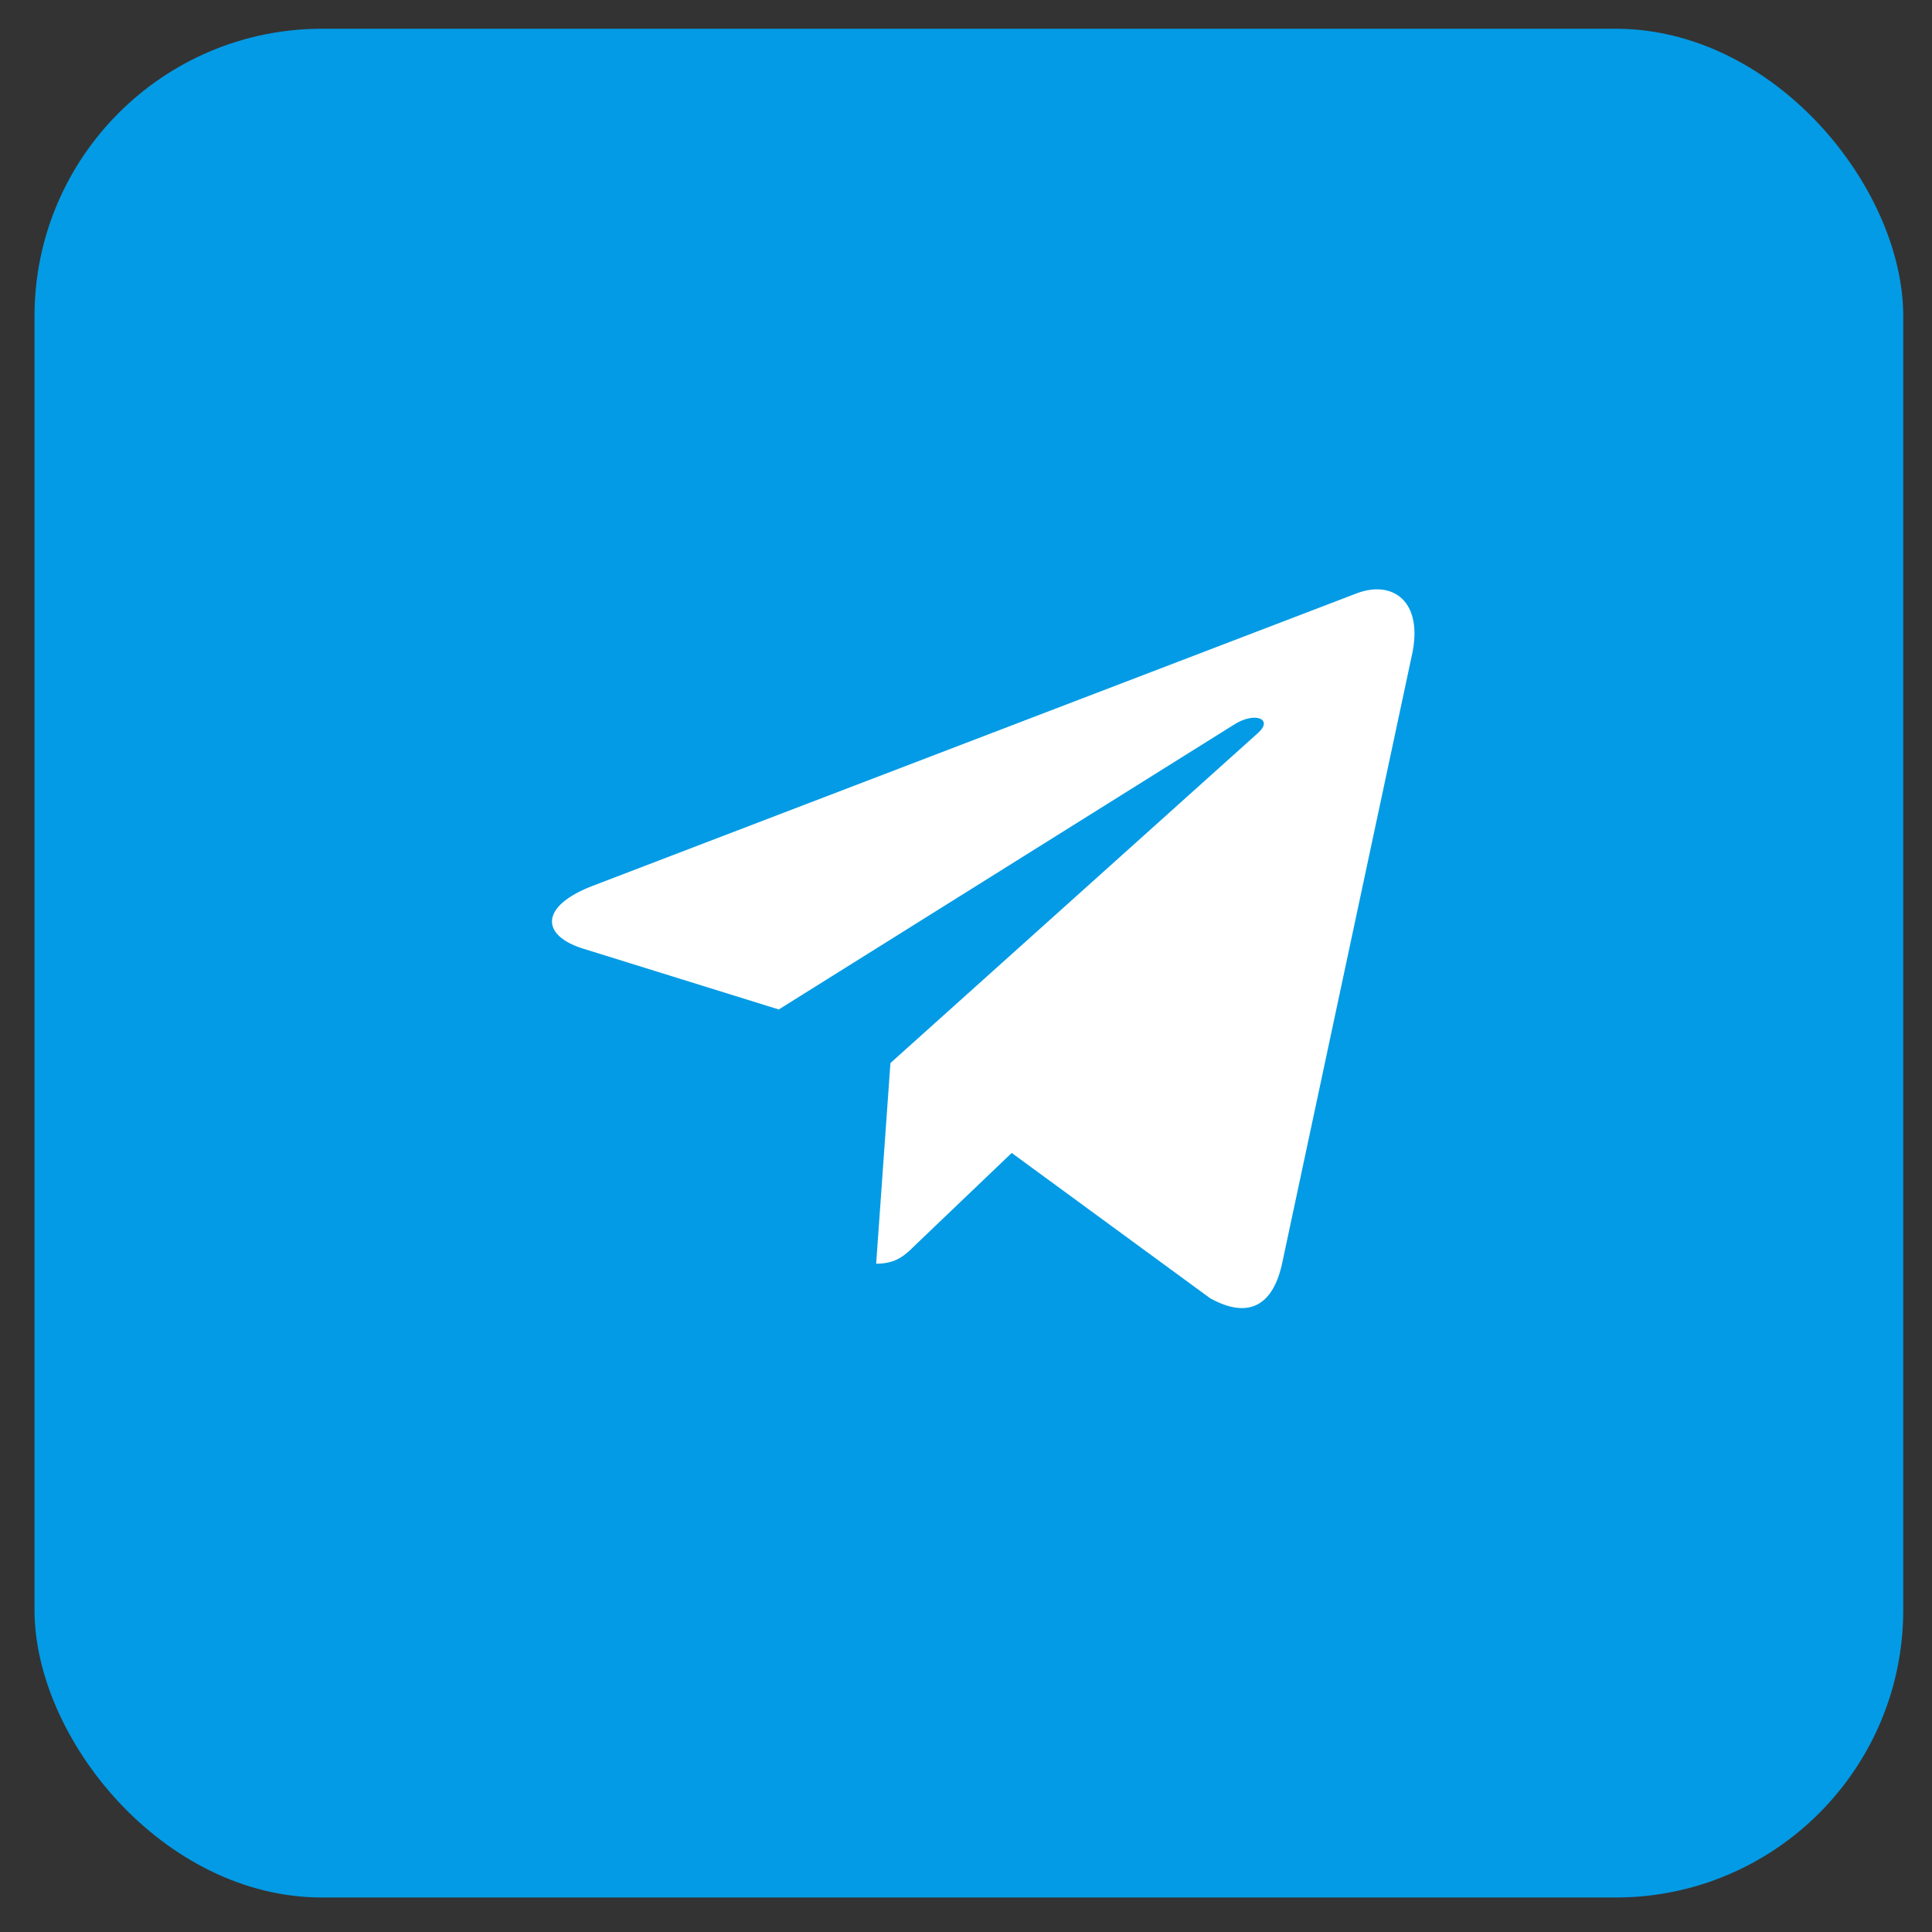 <?xml version="1.0" encoding="UTF-8"?> <svg xmlns="http://www.w3.org/2000/svg" width="42" height="42" viewBox="0 0 42 42" fill="none"><rect x="0" y="0" width="42" height="42" fill="#333333" stroke="none"/><rect x="0.75" y="0.625" width="40.625" height="40.625" rx="6.25" fill="#039BE5"></rect><g clip-path="url(#clip0_144_397)"><path d="M19.357 23.11L19.047 27.472C19.491 27.472 19.683 27.281 19.913 27.052L21.994 25.064L26.305 28.221C27.096 28.662 27.652 28.43 27.866 27.494L30.695 14.235L30.696 14.234C30.947 13.065 30.274 12.608 29.503 12.895L12.87 19.263C11.735 19.703 11.752 20.336 12.678 20.623L16.93 21.945L26.807 15.765C27.272 15.457 27.695 15.627 27.347 15.935L19.357 23.11Z" fill="white"></path></g><defs><clipPath id="clip0_144_397"><rect width="18.75" height="18.75" fill="white" transform="translate(12 11.25)"></rect></clipPath></defs></svg> 